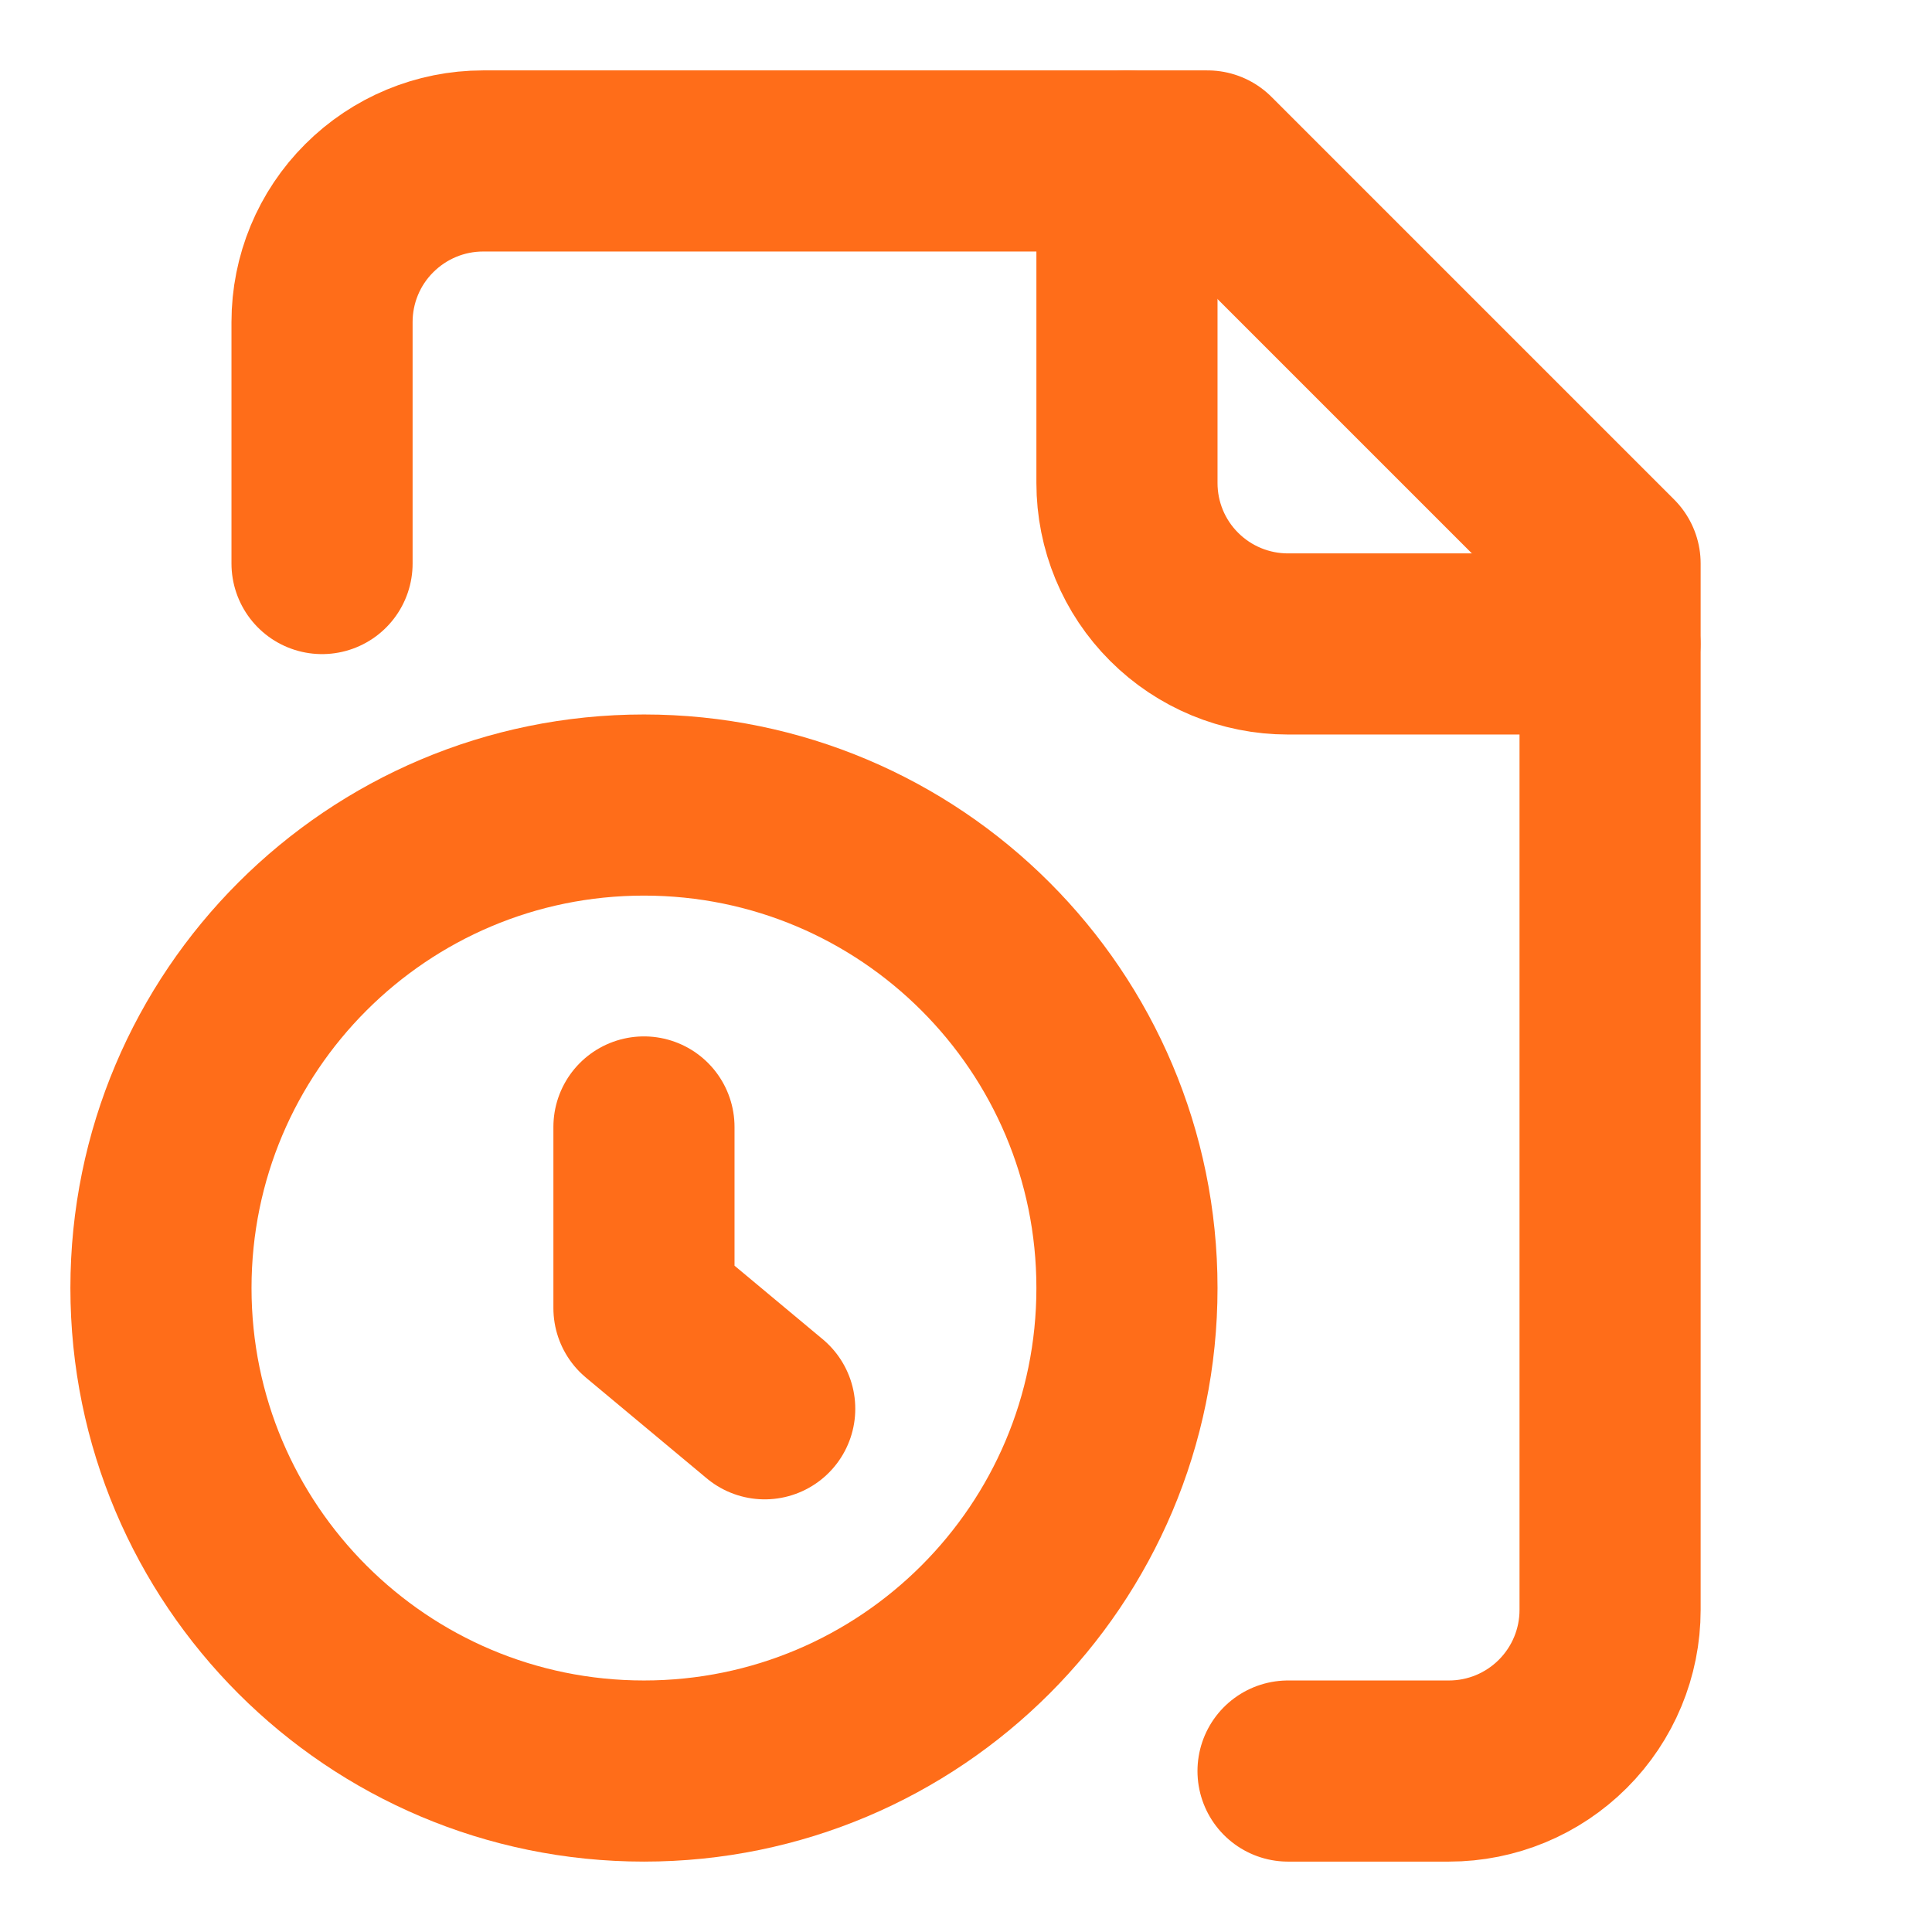 <svg width="16" height="16" viewBox="0 0 16 16" fill="none" xmlns="http://www.w3.org/2000/svg">
<path d="M10.667 14.667H12C12.354 14.667 12.693 14.526 12.943 14.276C13.193 14.026 13.334 13.687 13.334 13.333V4.667L10 1.333H4C3.647 1.333 3.308 1.474 3.058 1.724C2.807 1.974 2.667 2.313 2.667 2.667V4.667" stroke="#FF6D19" stroke-width="1.5" stroke-linecap="round" stroke-linejoin="round"/>
<path d="M9.333 1.333V4C9.333 4.354 9.473 4.693 9.724 4.943C9.974 5.193 10.313 5.333 10.666 5.333H13.333" stroke="#FF6D19" stroke-width="1.5" stroke-linecap="round" stroke-linejoin="round"/>
<path d="M5.333 14.667C7.542 14.667 9.333 12.876 9.333 10.667C9.333 8.457 7.542 6.667 5.333 6.667C3.124 6.667 1.333 8.457 1.333 10.667C1.333 12.876 3.124 14.667 5.333 14.667Z" stroke="#FF6D19" stroke-width="1.5" stroke-linecap="round" stroke-linejoin="round"/>
<path d="M6.333 11.667L5.333 10.833V9.333" stroke="#FF6D19" stroke-width="1.5" stroke-linecap="round" stroke-linejoin="round"/>
</svg>

